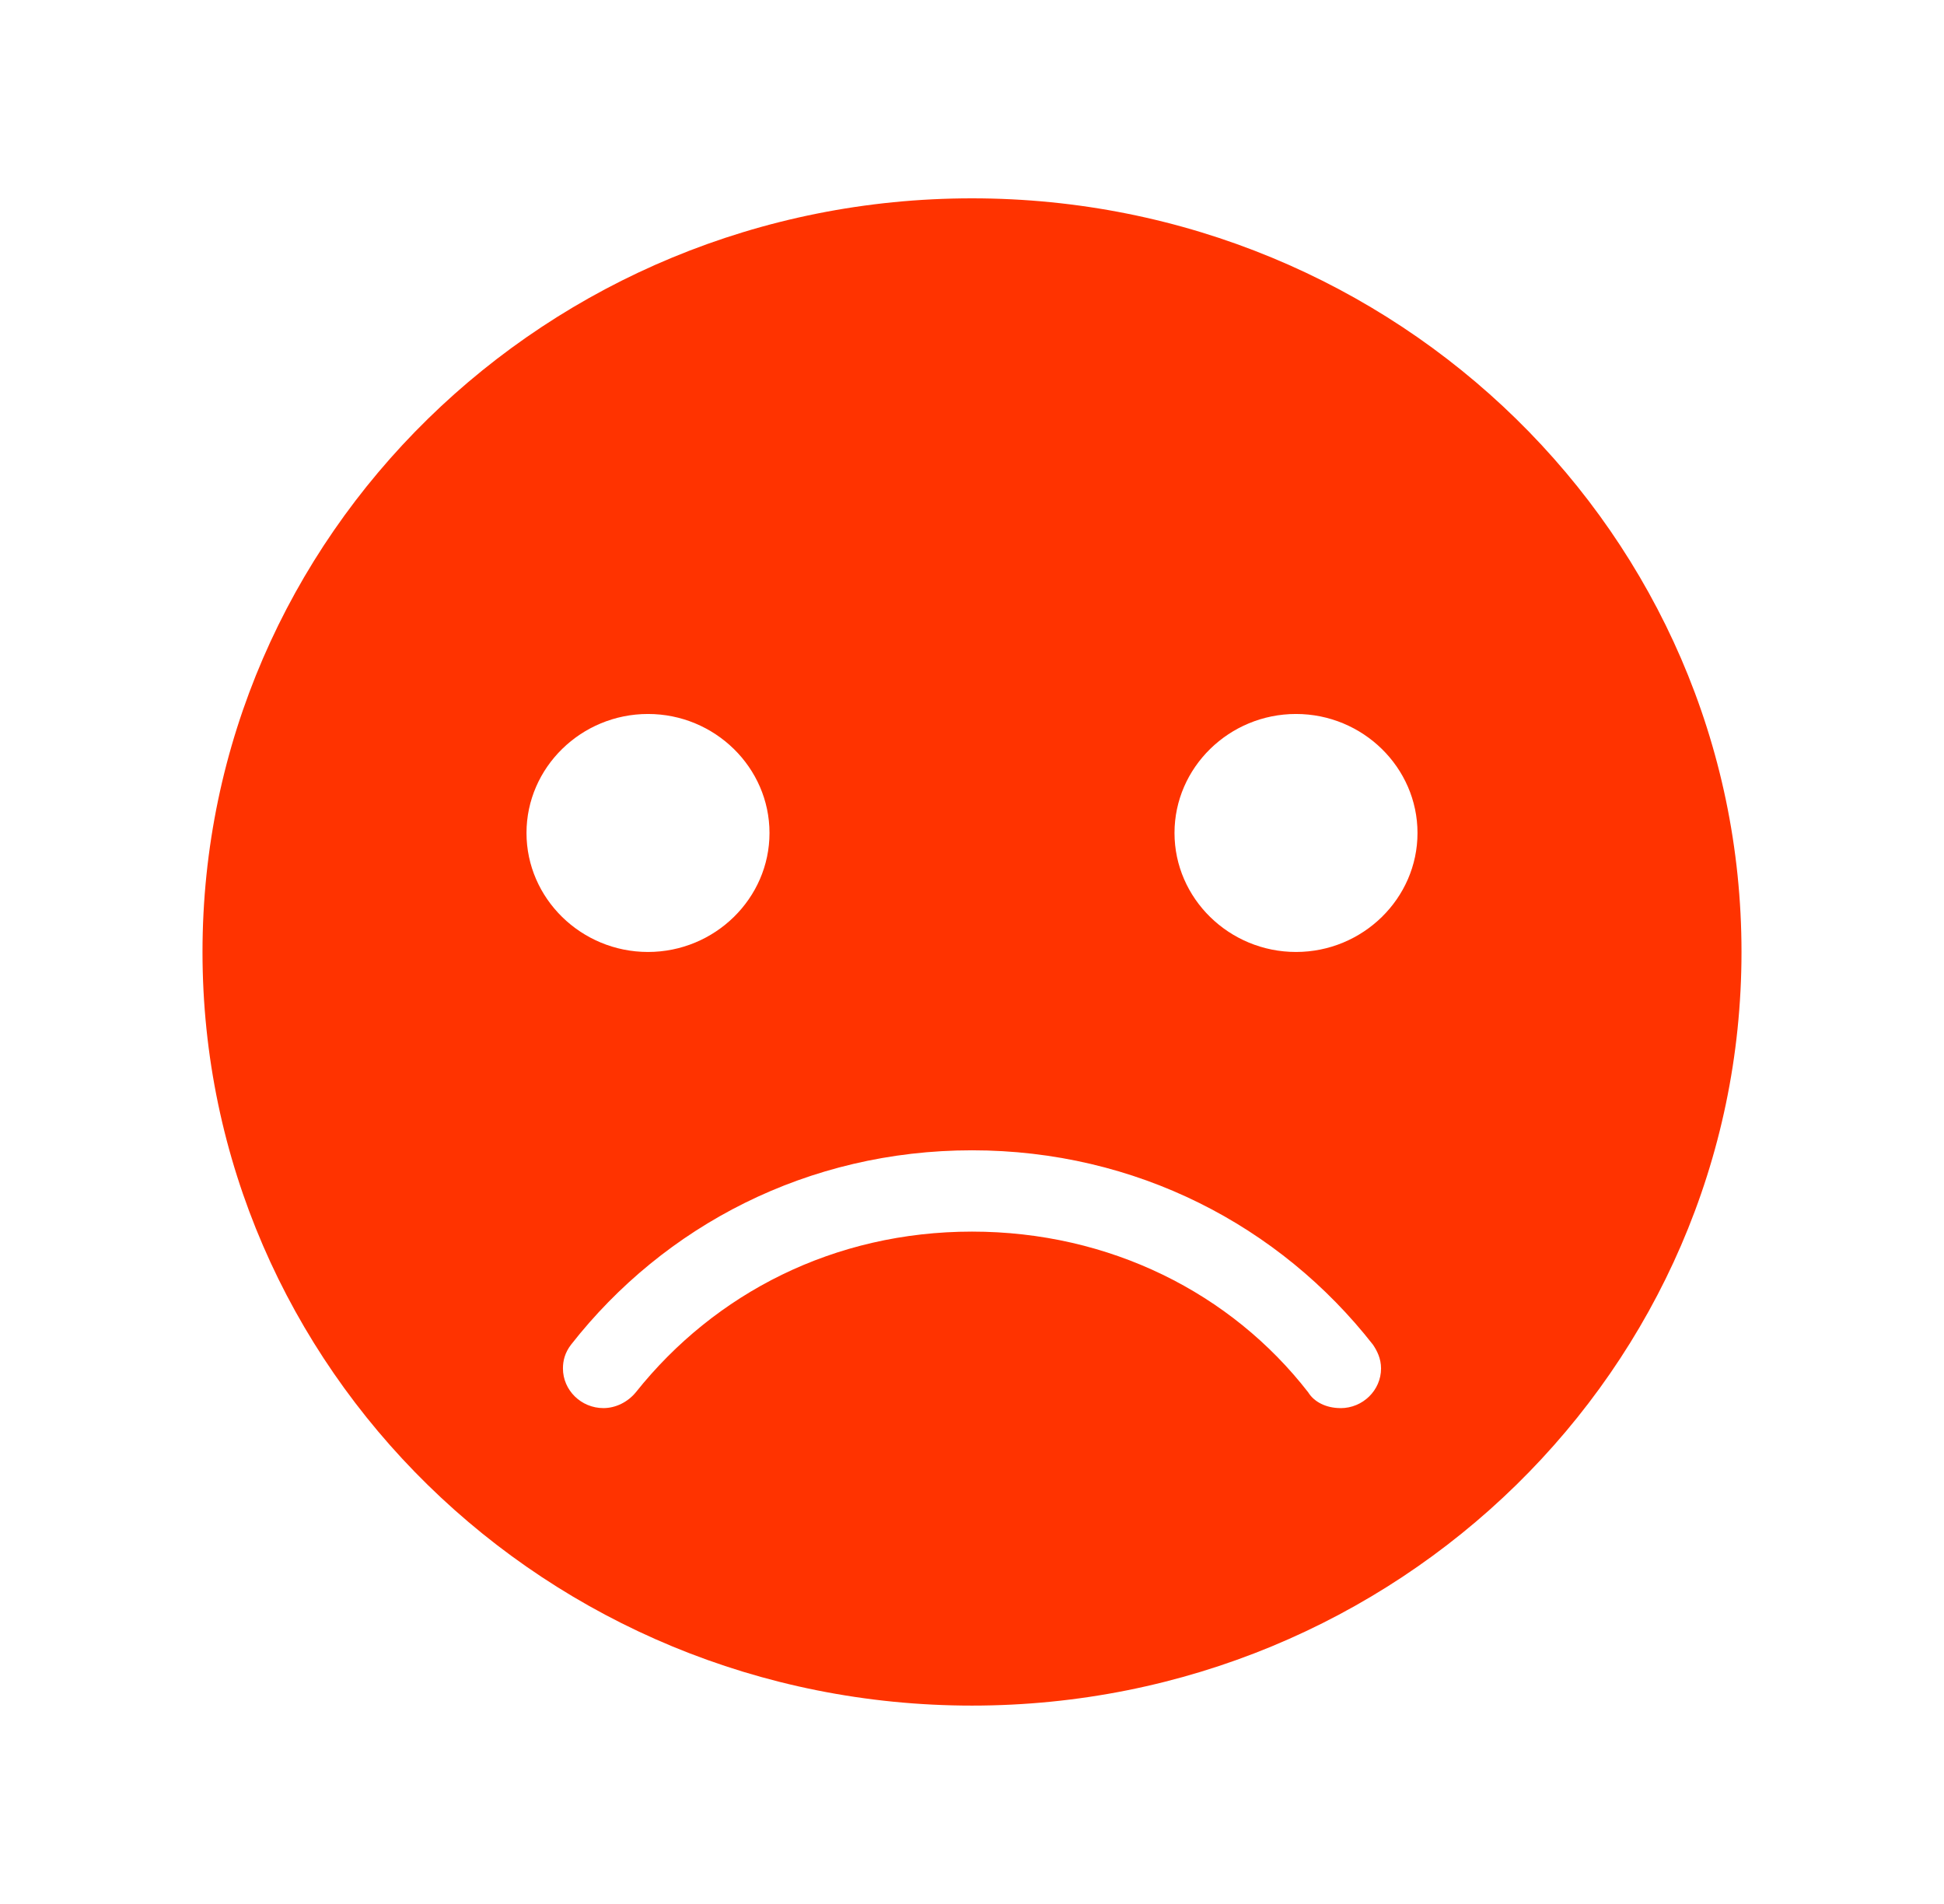 <svg width="48" height="47" xmlns="http://www.w3.org/2000/svg" overflow="hidden"><defs><clipPath id="clip0"><path d="M112 271h48v47h-48z"/></clipPath></defs><g clip-path="url('#clip0')" transform="translate(-112 -271)"><path d="M136 275.896c-10.5 0-19 8.323-19 18.604 0 10.281 8.5 18.604 19 18.604s19-8.323 19-18.604c0-10.281-8.5-18.604-19-18.604Zm-11 15.666c0-1.615 1.35-2.937 3-2.937s3 1.322 3 2.938c0 1.615-1.35 2.937-3 2.937s-3-1.322-3-2.938Zm20.1 14.198c-.35 0-.65-.147-.8-.391-1.9-2.448-4.9-3.966-8.3-3.966-3.4 0-6.35 1.518-8.3 3.966-.2.244-.5.391-.8.391-.55 0-1-.44-1-.979 0-.196.05-.391.2-.587 2.3-2.938 5.85-4.798 9.9-4.798 4.05 0 7.6 1.86 9.9 4.798.1.147.2.342.2.587 0 .539-.45.98-1 .98ZM144 294.5c-1.65 0-3-1.322-3-2.938 0-1.615 1.35-2.937 3-2.937s3 1.322 3 2.938c0 1.615-1.35 2.937-3 2.937Z" fill="#F30"/></g></svg>